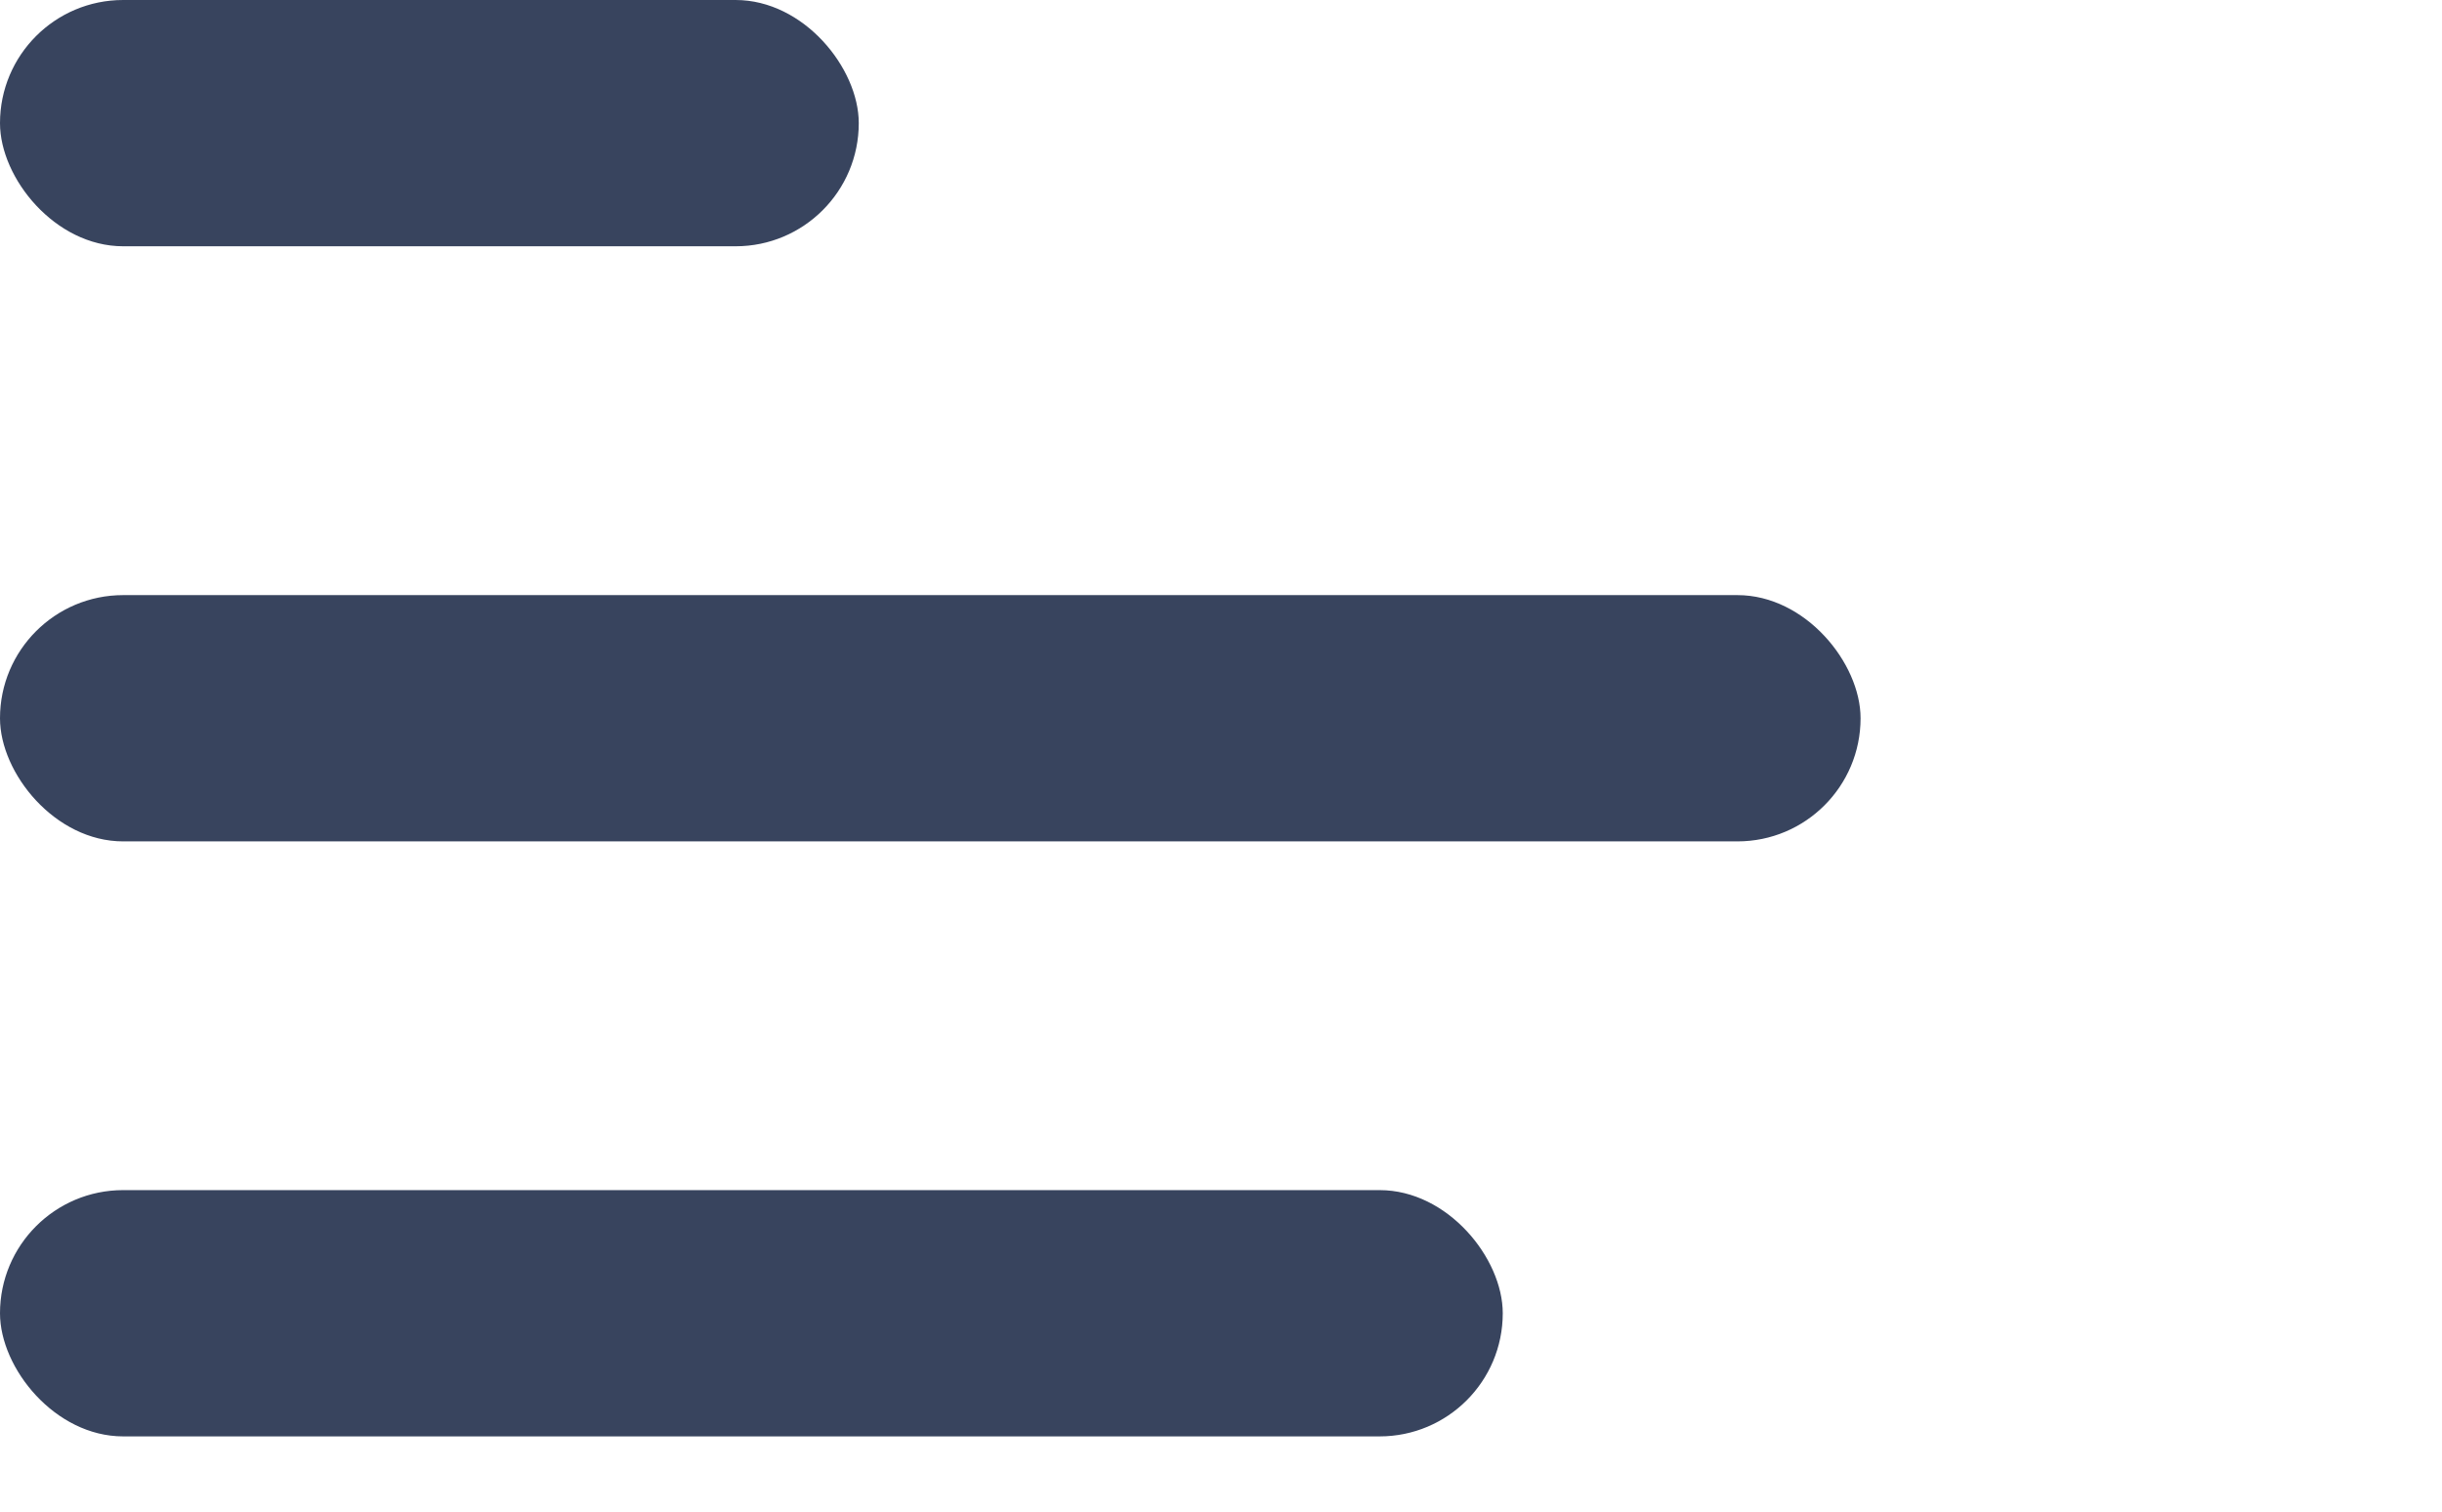 <svg width="21" height="13" viewBox="0 0 21 13" fill="none" xmlns="http://www.w3.org/2000/svg">
<rect width="7.385" height="2.118" rx="1.059" fill="#38445E"/>
<rect y="5.118" width="16" height="2.118" rx="1.059" fill="#38445E"/>
<rect y="10.235" width="12.923" height="2.118" rx="1.059" fill="#38445E"/>
</svg>

